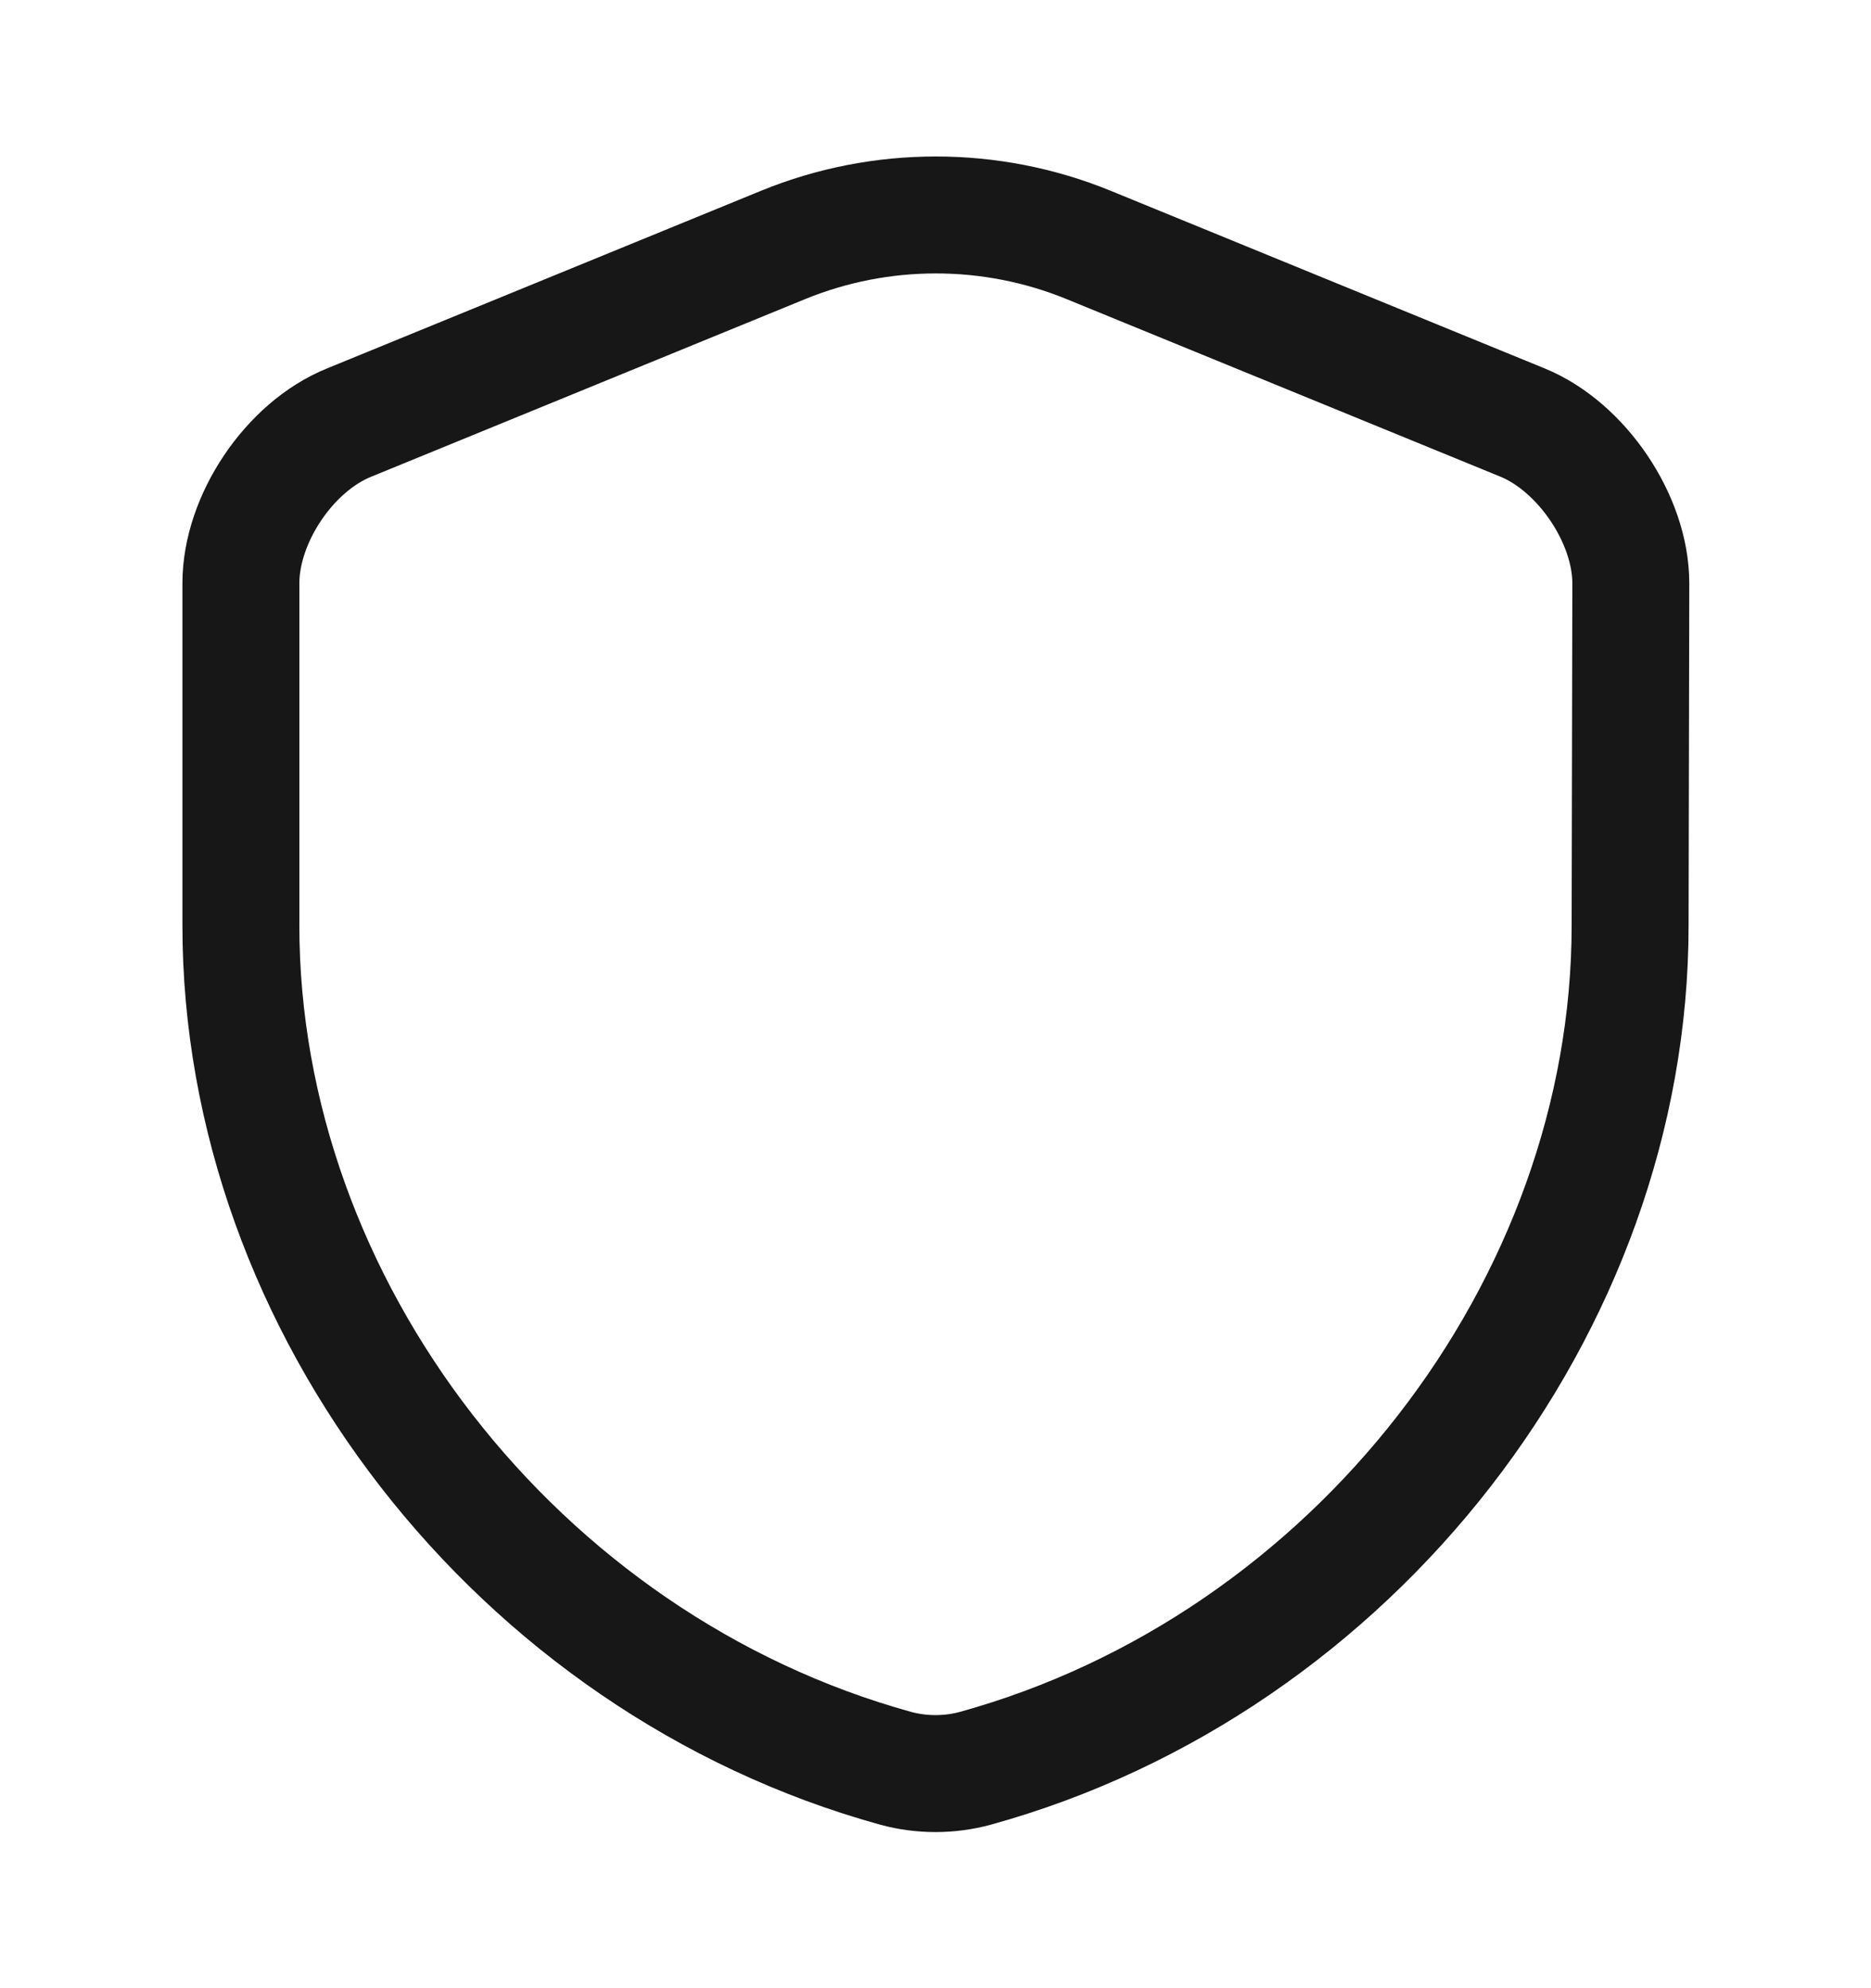 <svg width="16" height="17" viewBox="0 0 16 17" fill="none" xmlns="http://www.w3.org/2000/svg">
<path d="M13.94 7.913C13.94 11.173 11.573 14.227 8.34 15.12C8.12 15.18 7.88 15.18 7.66 15.12C4.426 14.227 2.06 11.173 2.06 7.913V4.987C2.06 4.44 2.473 3.82 2.986 3.613L6.7 2.093C7.533 1.753 8.473 1.753 9.306 2.093L13.02 3.613C13.526 3.82 13.946 4.44 13.946 4.987L13.94 7.913Z" stroke="#171717" stroke-linecap="round" stroke-linejoin="round"/>
</svg>
